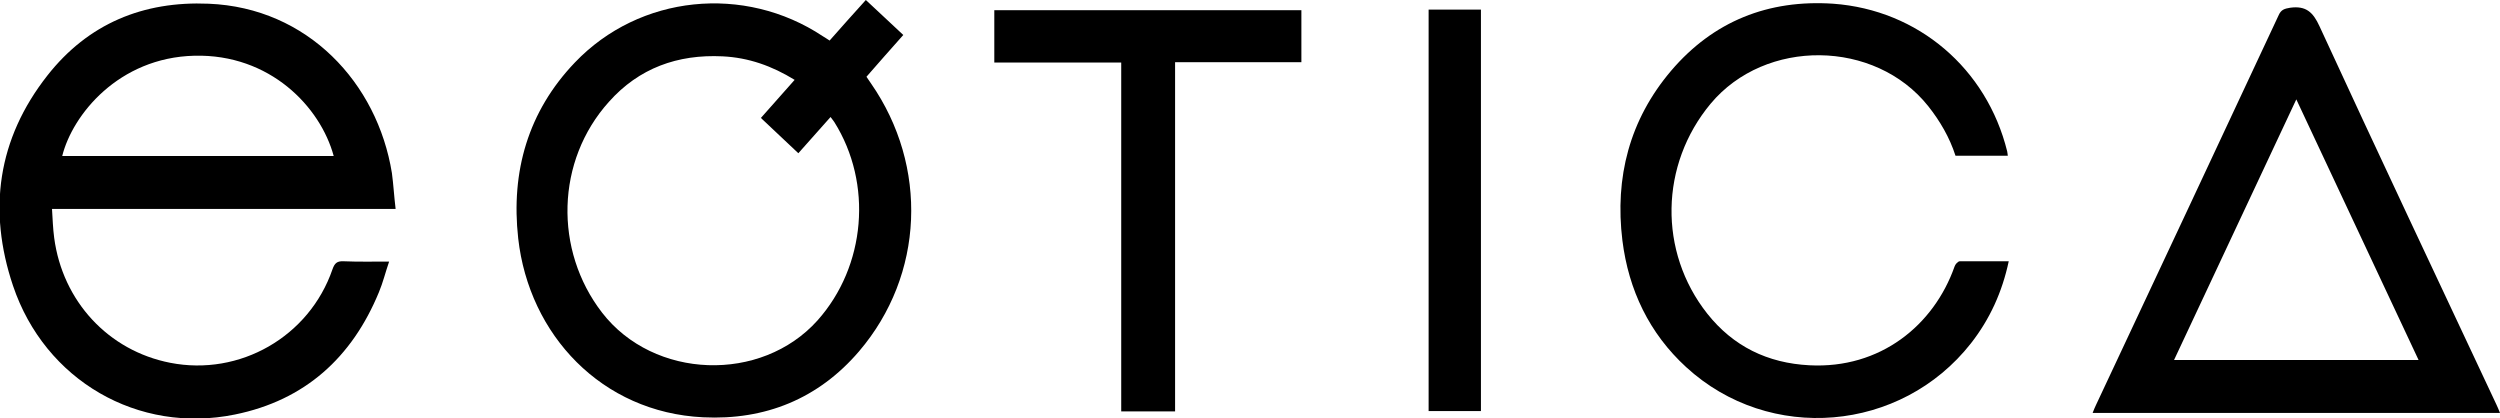 <?xml version="1.0" encoding="utf-8"?>
<!-- Generator: Adobe Illustrator 24.0.2, SVG Export Plug-In . SVG Version: 6.00 Build 0)  -->
<svg version="1.1" id="Layer_1" xmlns="http://www.w3.org/2000/svg" xmlns:xlink="http://www.w3.org/1999/xlink" x="0px" y="0px"
	 viewBox="0 0 807.6 135.1" style="enable-background:new 0 0 807.6 135.1;" xml:space="preserve">
<style type="text/css">
	.st0{fill:#000000;}
</style>
<path class="st0" d="M127.8,67.5c-37.2,0-73.9,0-111,0c0.2,3.2,0.3,6.3,0.7,9.3c2.7,20.5,17.5,36.5,37.5,40.4
	c22.4,4.4,44.9-8.4,52.4-30.2c0.7-2,1.5-2.7,3.6-2.6c4.7,0.2,9.5,0.1,14.7,0.1c-1.2,3.5-2,6.8-3.3,9.9
	c-8.7,21.1-23.9,34.9-46.5,39.5c-31.3,6.4-61.4-11-71.7-41.6c-8.2-24.4-5-47.4,11.1-67.9C28.5,7.6,46.3,0.3,67.4,1.2
	c32,1.3,54.5,25.6,59.2,54.7C127.1,59.6,127.3,63.4,127.8,67.5z M107.8,50.4c-4.3-15.9-20.6-33-45-32.4
	c-24.5,0.6-39.4,19.1-42.7,32.4C49.4,50.4,78.6,50.4,107.8,50.4z"/>
<path class="st0" d="M268,13.1c3.9-4.4,7.7-8.7,11.7-13.1c4,3.8,8,7.4,12.1,11.3c-4,4.5-7.9,8.9-11.9,13.5c0.5,0.7,1,1.5,1.5,2.2
	c18.5,26.7,17.2,61.8-3.9,86.5c-13.1,15.3-30.3,22.3-50.4,21.3c-32.7-1.6-56.2-26.6-59.7-57.8c-2.4-21.6,3.2-41,18.3-56.8
	c20.9-21.9,54.8-25.3,80.1-8.5C266.5,12.1,267.2,12.6,268,13.1z M256.7,25.8c-7.3-4.5-14.9-7.2-23.3-7.6c-14.5-0.7-27,3.8-36.7,14.7
	c-17.1,19-17.8,47.9-2.2,68.1c16.7,21.6,51.4,22.8,69.6,2.5c15.6-17.5,17.9-44.2,5.4-64.1c-0.3-0.5-0.8-1-1.2-1.6
	c-3.5,4-6.9,7.7-10.4,11.7c-4.1-3.9-8.1-7.6-12.1-11.4C249.5,33.9,253,30,256.7,25.8z"/>
<path class="st0" d="M807.6,133.4c-44,0-87.7,0-131.6,0c0.4-1,0.7-1.8,1.1-2.6c19.7-42,39.4-83.9,59-125.9c0.8-1.8,1.9-2.1,3.7-2.4
	c5.1-0.7,7.4,1.4,9.5,6c18.8,40.8,38,81.4,57.1,122.1C806.8,131.4,807.1,132.2,807.6,133.4z M781.3,116.3
	c-13.2-28.2-26.3-56-39.5-84.2c-13.3,28.3-26.3,56.1-39.5,84.2C728.7,116.3,754.8,116.3,781.3,116.3z"/>
<path class="st0" d="M648.9,84.4c-2.1,9.9-6.1,18.7-12.2,26.5c-22.6,28.8-65.1,32.4-92,7.7c-11.9-10.9-18.6-24.9-20.6-40.9
	c-2.5-20.4,2.3-39,15.7-54.8c13.7-16.1,31.5-23.1,52.4-21.7c27.5,2,49.6,21,56.2,47.7c0.1,0.4,0.1,0.8,0.2,1.4c-5.6,0-11.2,0-16.9,0
	c-1.9-5.9-5-11.2-8.8-16c-17.2-21.6-52.6-22-70.3-0.8c-16.4,19.7-16.9,47.8-1.1,67.8c8.4,10.6,19.5,16,33,16.7
	c22.9,1.2,40.2-12.9,46.9-31.9c0.2-0.7,1.1-1.7,1.7-1.7C638.2,84.4,643.5,84.4,648.9,84.4z"/>
<path class="st0" d="M379.6,132.9c-6,0-11.6,0-17.4,0c0-37.5,0-75,0-112.7c-13.8,0-27.3,0-41,0c0-5.8,0-11.2,0-16.9
	c33,0,66,0,99.2,0c0,5.5,0,11,0,16.8c-13.5,0-27,0-40.8,0C379.6,57.8,379.6,95.2,379.6,132.9z"/>
<path class="st0" d="M461.5,3.1c5.7,0,11.2,0,16.9,0c0,43.2,0,86.4,0,129.7c-5.6,0-11.1,0-16.9,0C461.5,89.7,461.5,46.5,461.5,3.1z"
	/>
</svg>
